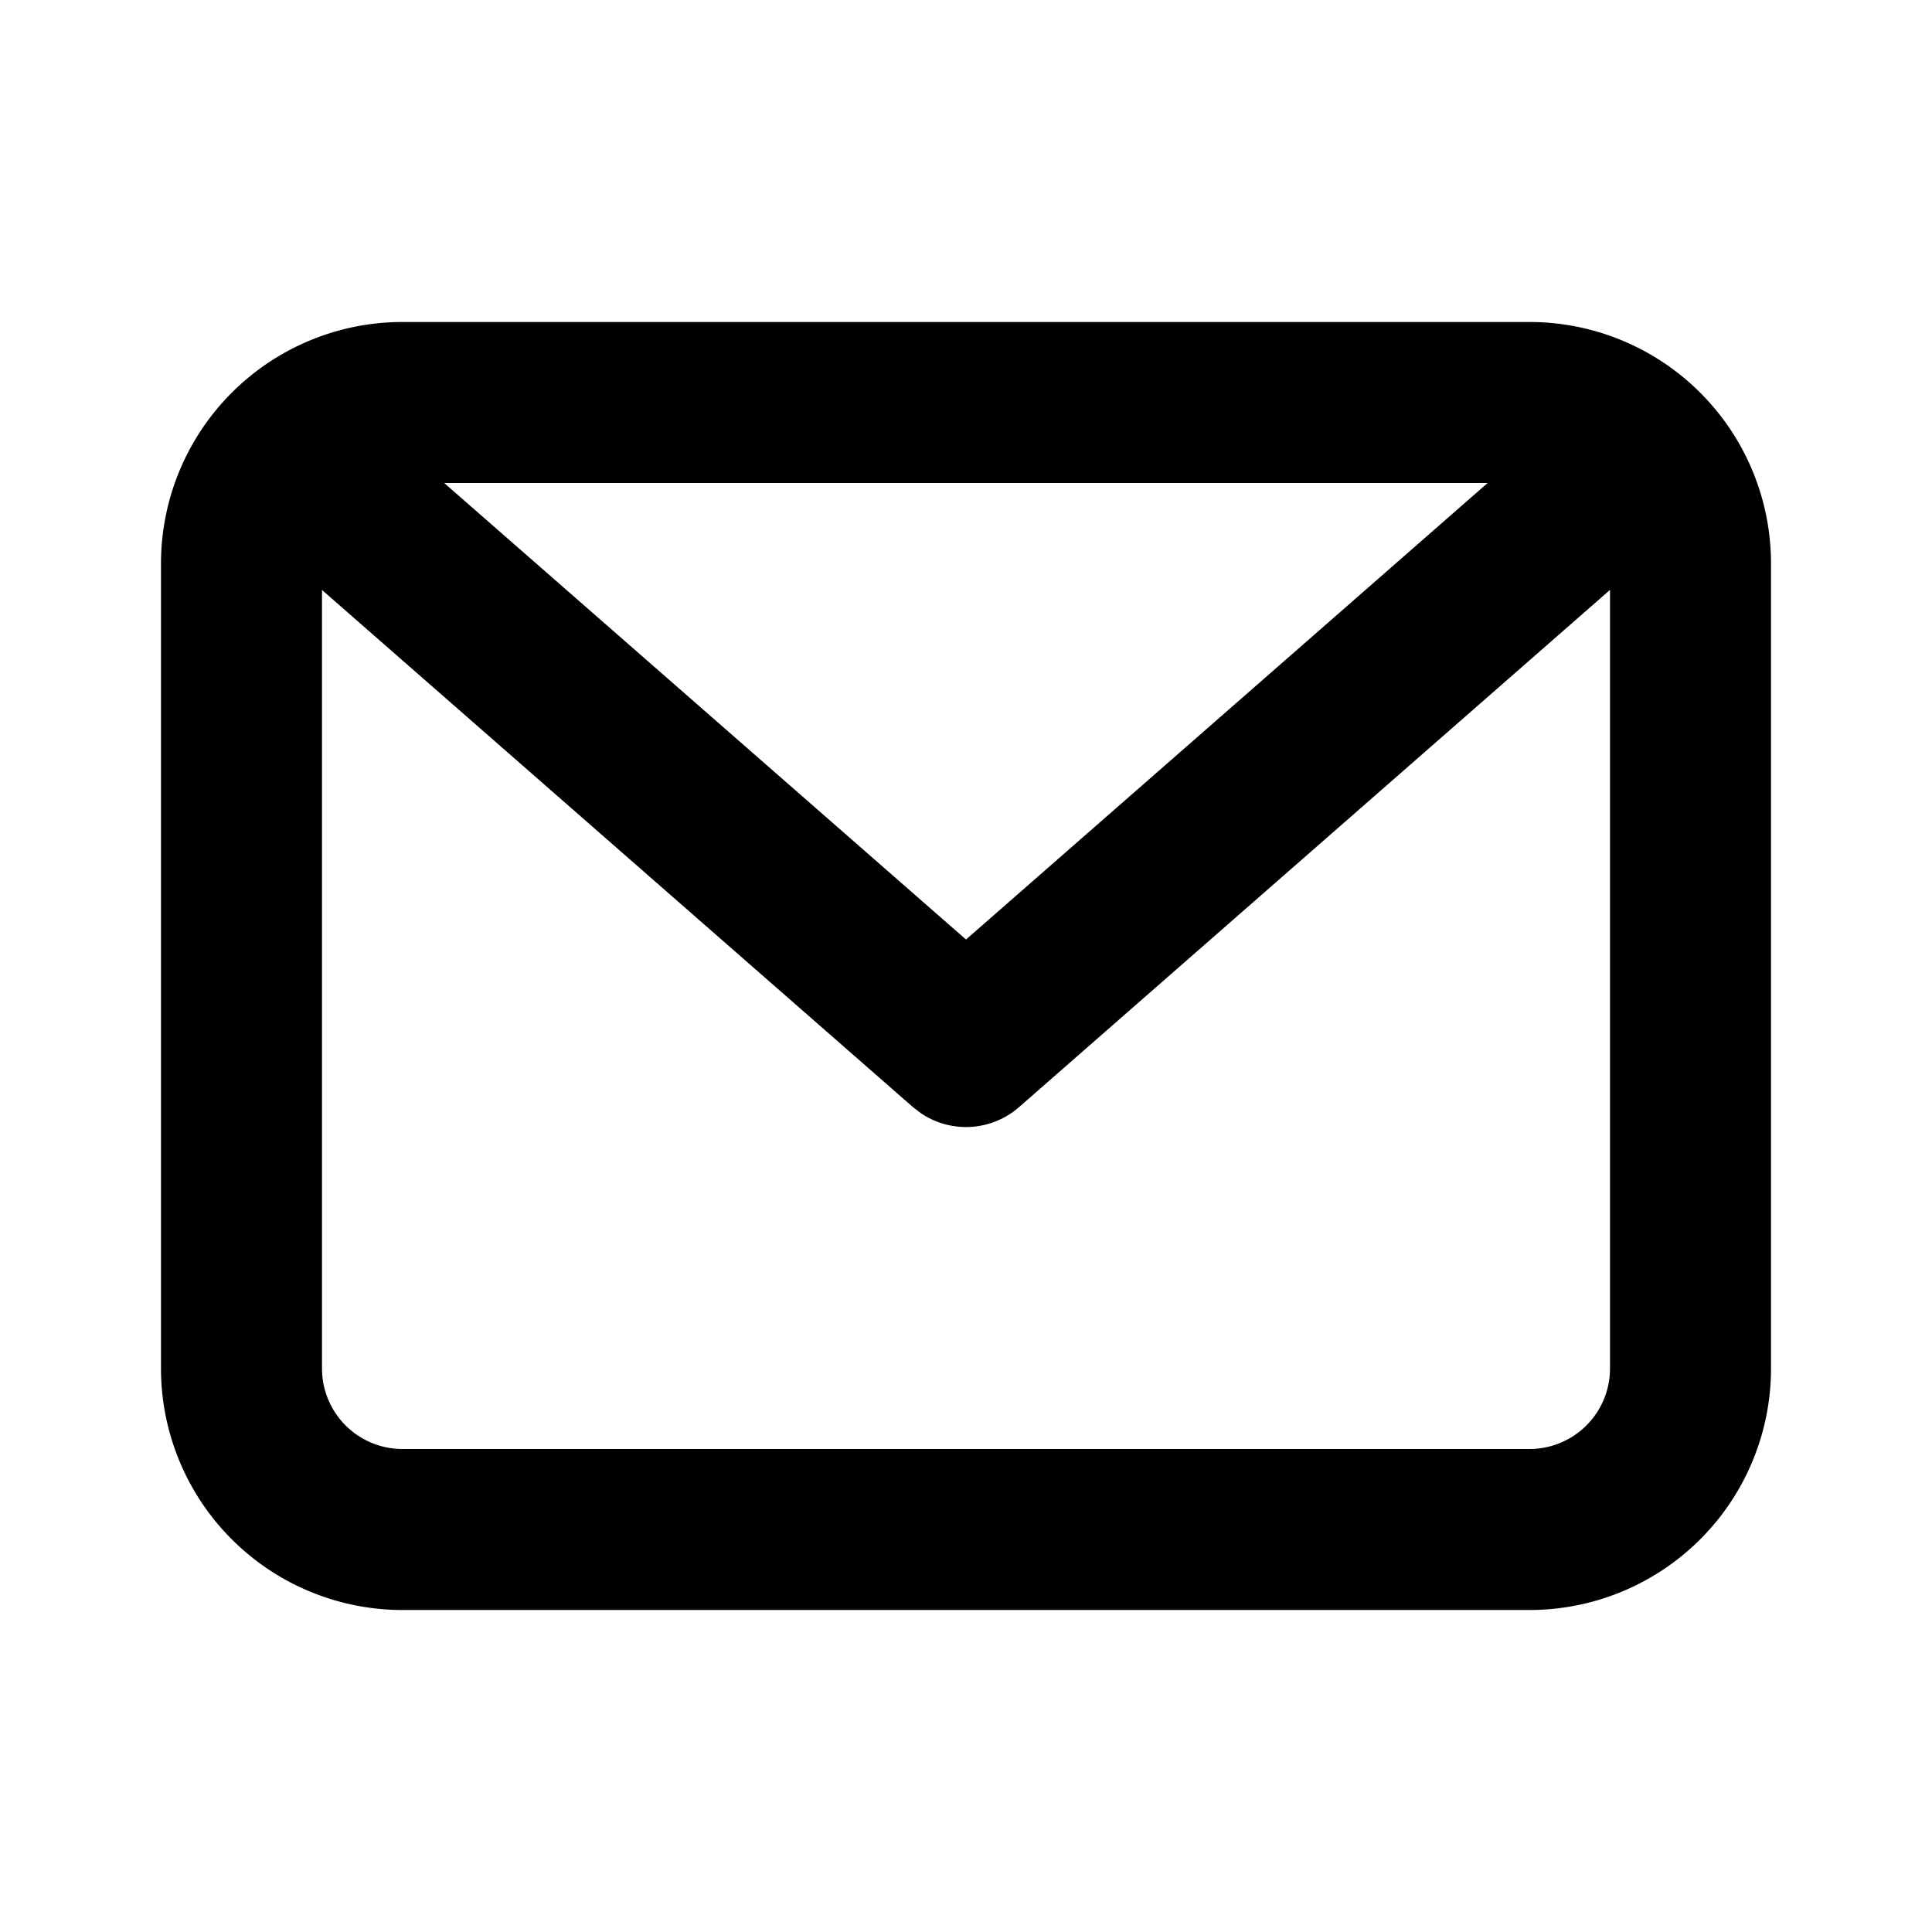 <?xml version="1.0" standalone="no"?><!DOCTYPE svg PUBLIC "-//W3C//DTD SVG 1.1//EN" "http://www.w3.org/Graphics/SVG/1.1/DTD/svg11.dtd"><svg t="1622791348208" class="icon" viewBox="0 0 1024 1024" version="1.1" xmlns="http://www.w3.org/2000/svg" p-id="4071" xmlns:xlink="http://www.w3.org/1999/xlink" width="150" height="150"><defs><style type="text/css"></style></defs><path d="M810.667 170.667a128 128 0 0 1 128 128v426.667a128 128 0 0 1-128 128H213.333a128 128 0 0 1-128-128V298.667a128 128 0 0 1 128-128h597.333z m42.667 141.995l-313.216 274.133a42.667 42.667 0 0 1-52.053 3.2l-4.181-3.2L170.667 312.704V725.333a42.667 42.667 0 0 0 42.667 42.667h597.333a42.667 42.667 0 0 0 42.667-42.667V312.661zM788.48 256H235.435L512 497.963 788.48 256z" p-id="4072"></path></svg>